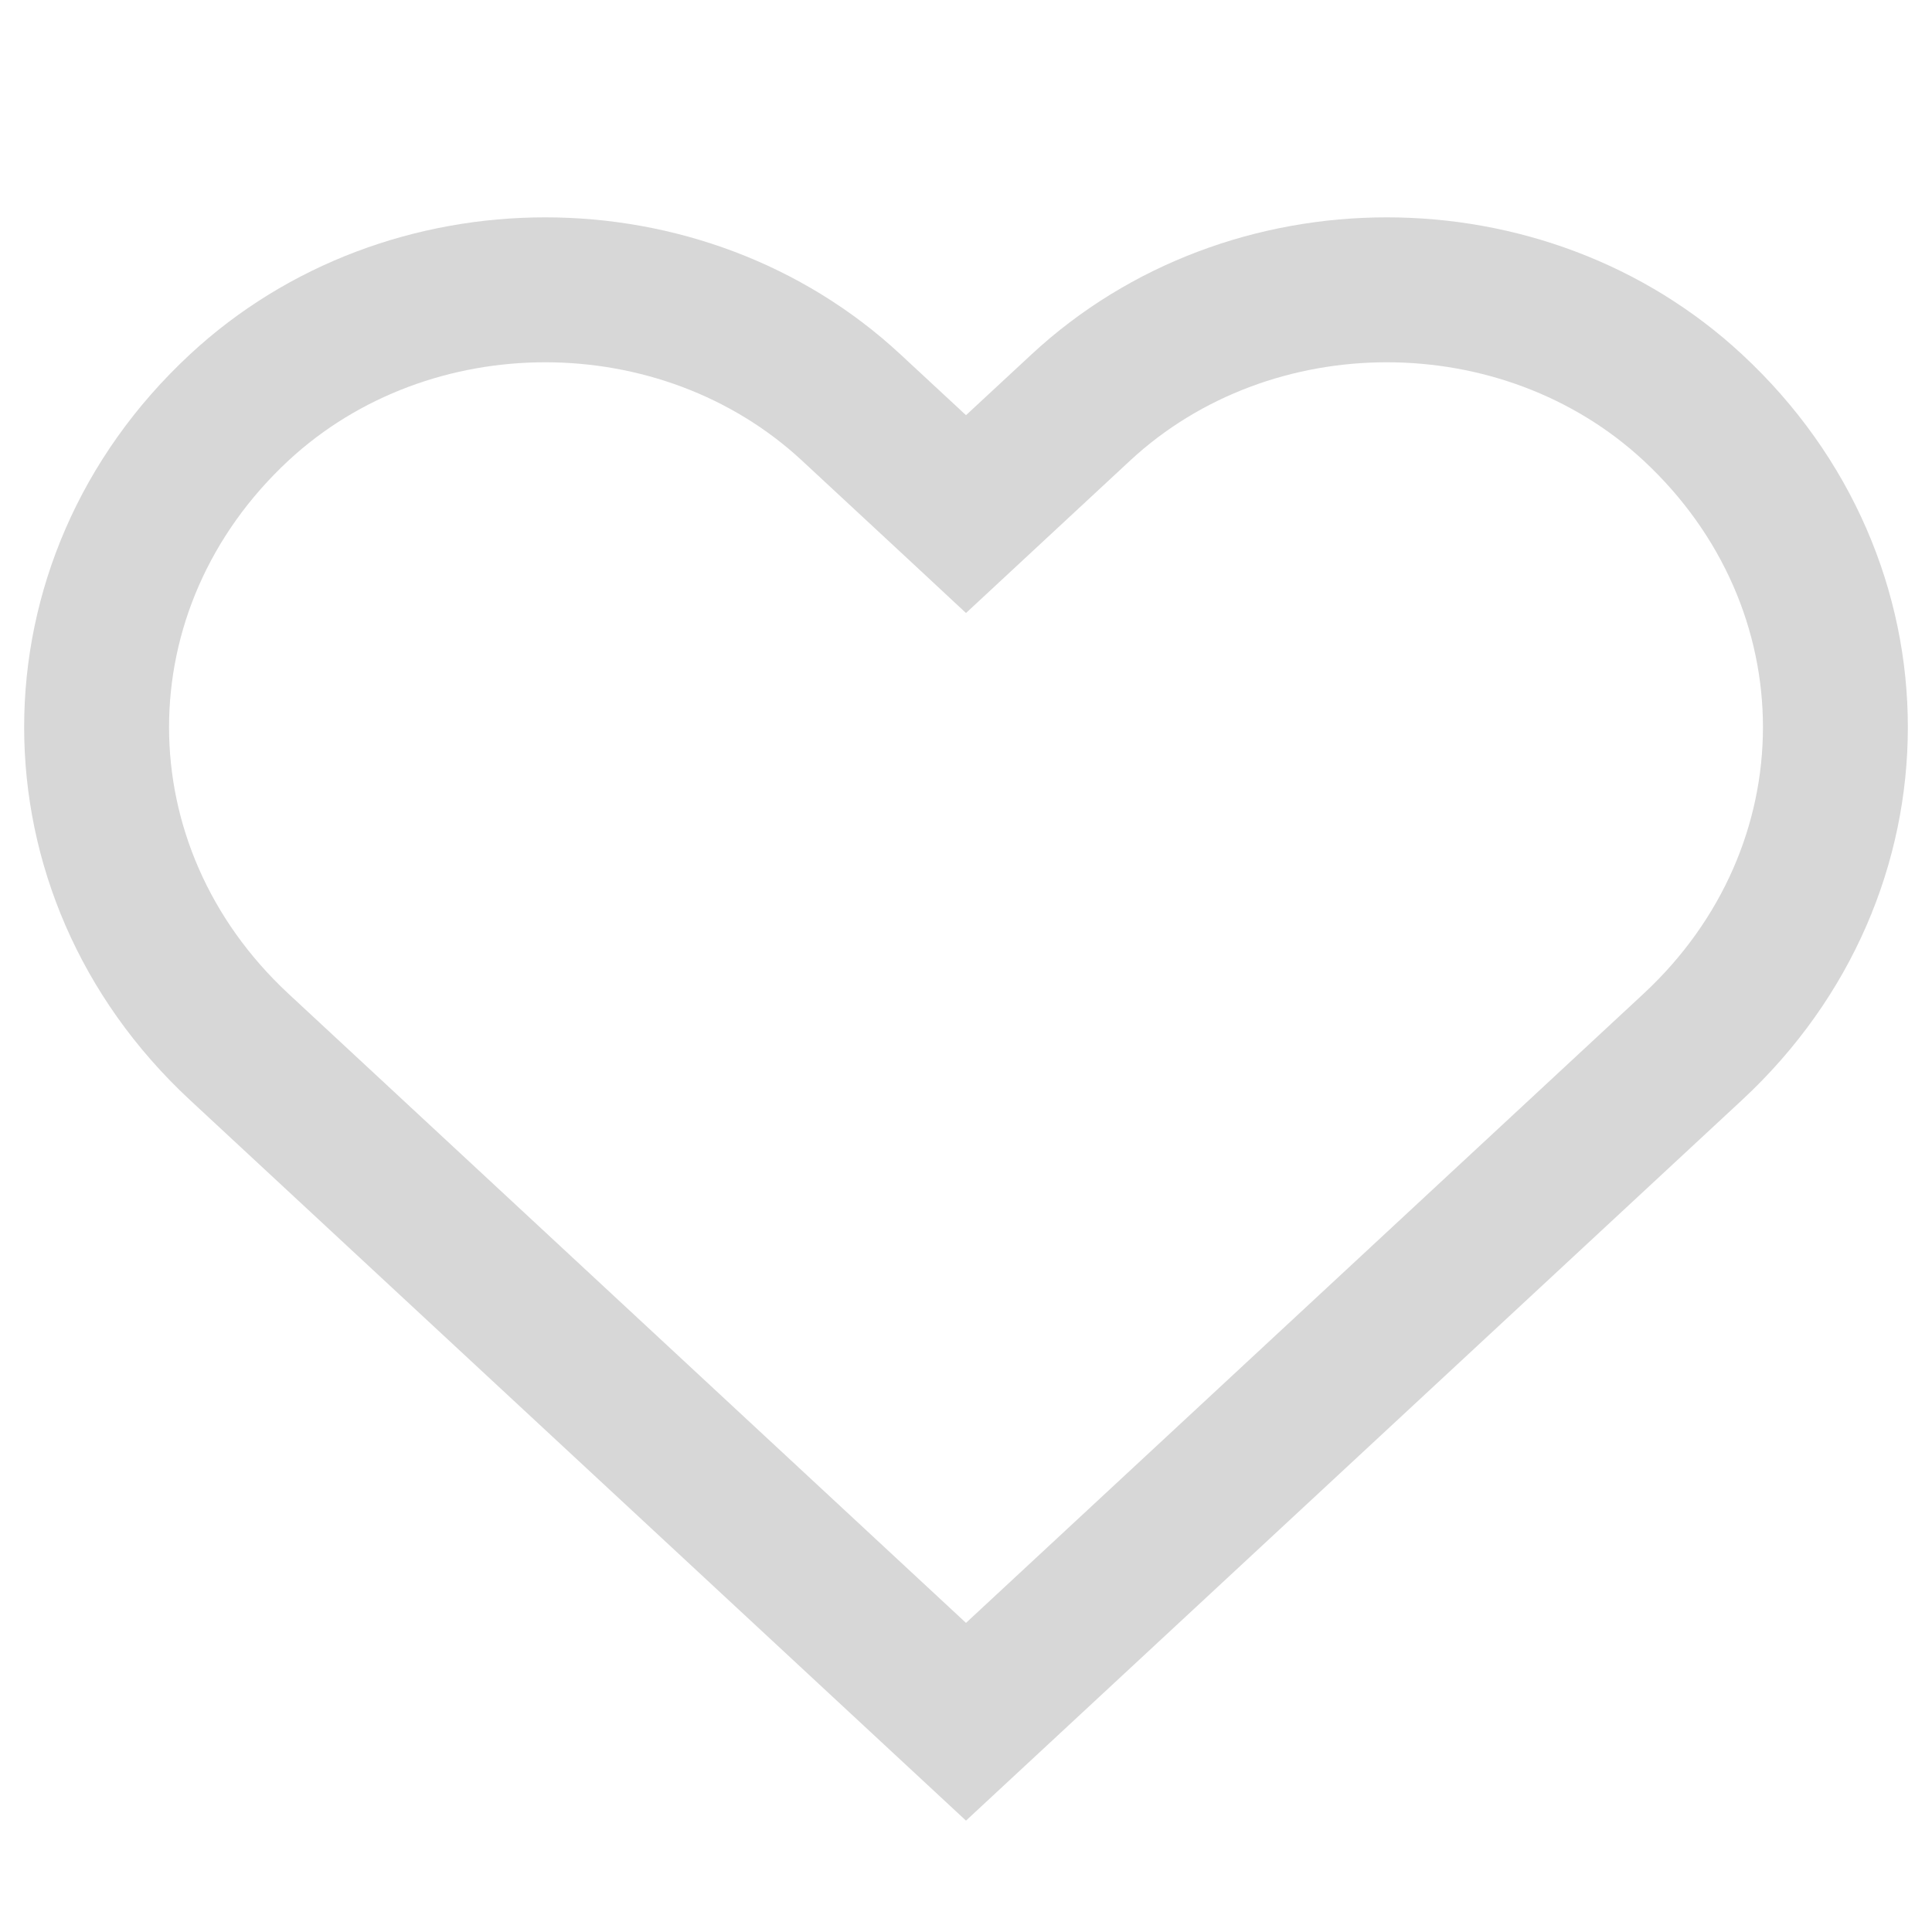 <?xml version="1.0" encoding="UTF-8"?>
<svg width="20px" height="20px" viewBox="0 0 20 20" version="1.1" xmlns="http://www.w3.org/2000/svg" xmlns:xlink="http://www.w3.org/1999/xlink">
    <!-- Generator: sketchtool 46.2 (44496) - http://www.bohemiancoding.com/sketch -->
    <title>A84A759A-8463-40F4-8D82-40D545993A9D</title>
    <desc>Created with sketchtool.</desc>
    <defs></defs>
    <g id="Symbols" stroke="none" stroke-width="1" fill="none" fill-rule="evenodd">
        <g id="icon-/-likes">
            <g id="Group-3">
                <rect id="Rectangle-5" x="0" y="0" width="20" height="20"></rect>
            </g>
            <path d="M10,4.298 L10.678,3.669 C12.716,1.777 15.997,1.777 18.034,3.669 C20.322,5.793 20.322,9.262 18.034,11.387 L10,18.847 L1.966,11.387 C-0.322,9.262 -0.322,5.793 1.966,3.669 C4.003,1.777 7.285,1.777 9.322,3.669 L10,4.298 Z M17.014,10.287 C18.662,8.756 18.662,6.299 17.014,4.768 C15.552,3.411 13.161,3.411 11.699,4.768 L10,6.346 L9.49,5.871 L8.302,4.768 C6.84,3.411 4.448,3.411 2.986,4.768 C1.338,6.299 1.338,8.756 2.986,10.287 L10,16.8 L17.014,10.287 Z" id="Shape" fill="#D7D7D7" fill-rule="nonzero"></path>
        </g>
    </g>
</svg>